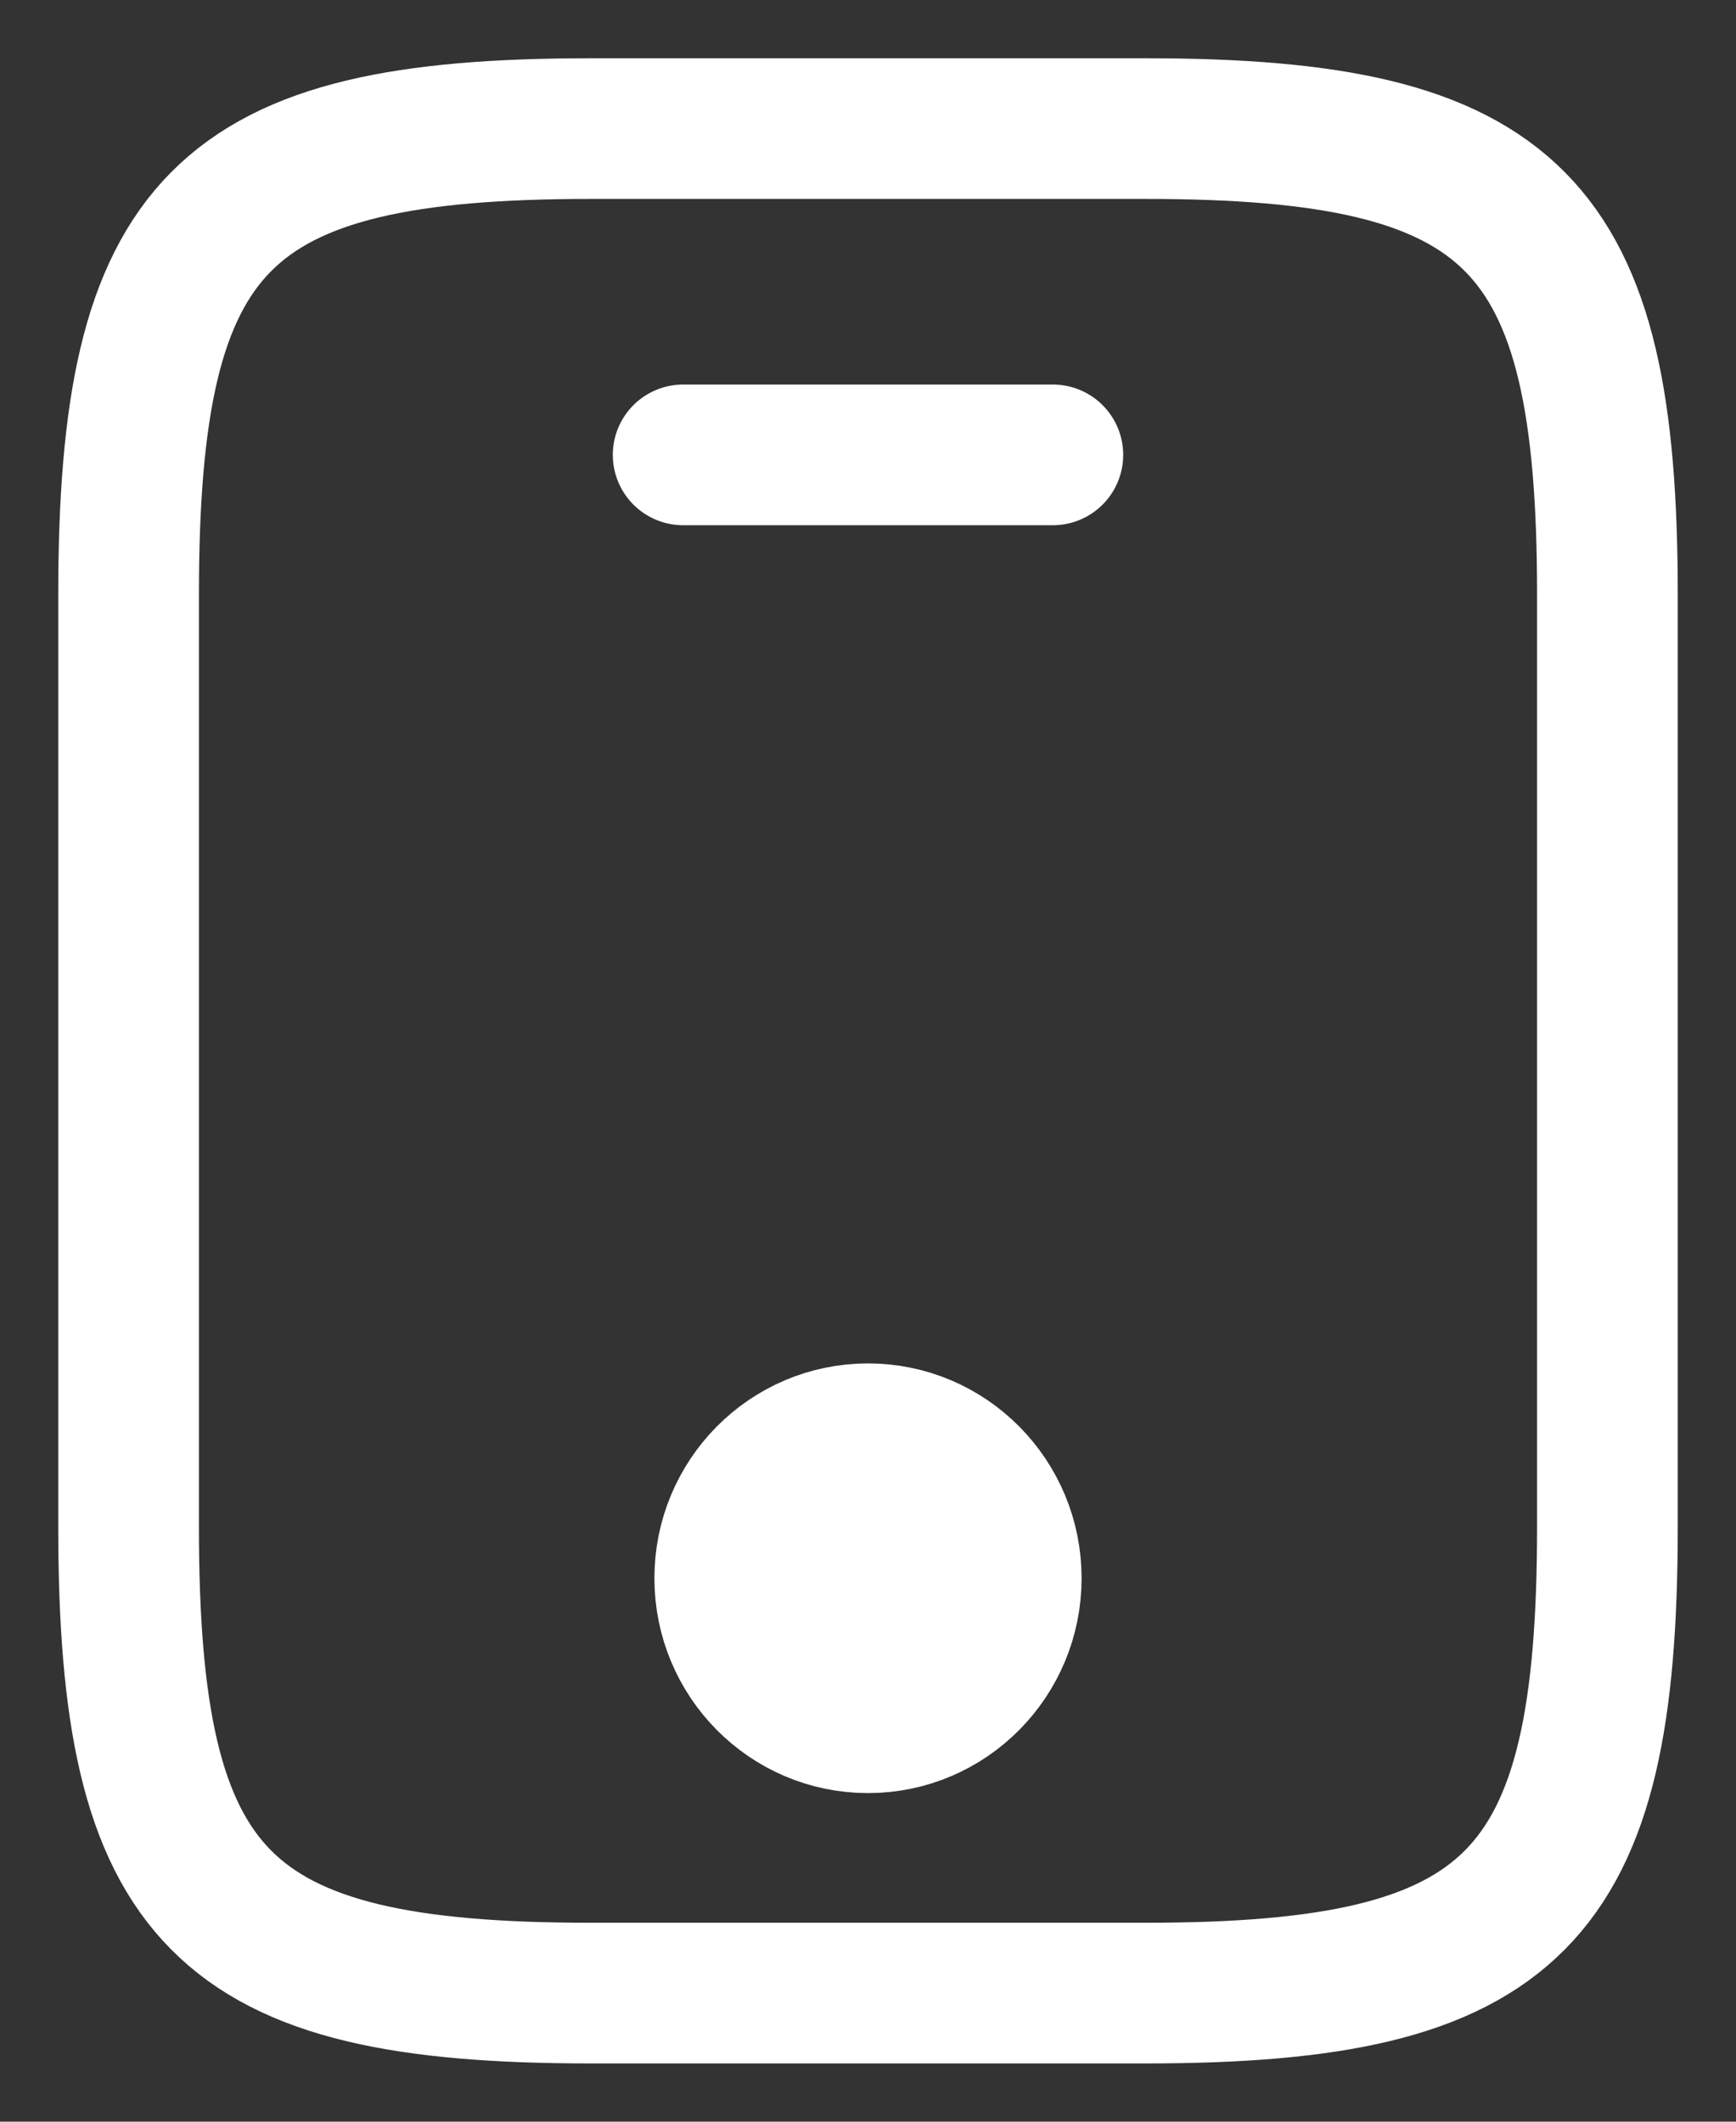 <svg width="27" height="33" viewBox="0 0 27 33" fill="none" xmlns="http://www.w3.org/2000/svg">
<rect x="0" y="0" width="27" height="33" fill="#333333" stroke="none"/>
<path d="M25 9.25V23.75C25 29.55 23.562 31 17.812 31H9.188C3.438 31 2 29.55 2 23.75V9.25C2 3.45 3.438 2 9.188 2H17.812C23.562 2 25 3.45 25 9.25Z" stroke="white" stroke-width="2.188" stroke-linecap="round" stroke-linejoin="round"/>
<path d="M16.375 7.075H10.625" stroke="white" stroke-width="2.188" stroke-linecap="round" stroke-linejoin="round"/>
<path d="M13.5 26.795C14.731 26.795 15.728 25.789 15.728 24.547C15.728 23.306 14.731 22.3 13.5 22.3C12.27 22.3 11.272 23.306 11.272 24.547C11.272 25.789 12.27 26.795 13.5 26.795Z" fill="white" stroke="white" stroke-width="2.188" stroke-linecap="round" stroke-linejoin="round"/>
</svg>
